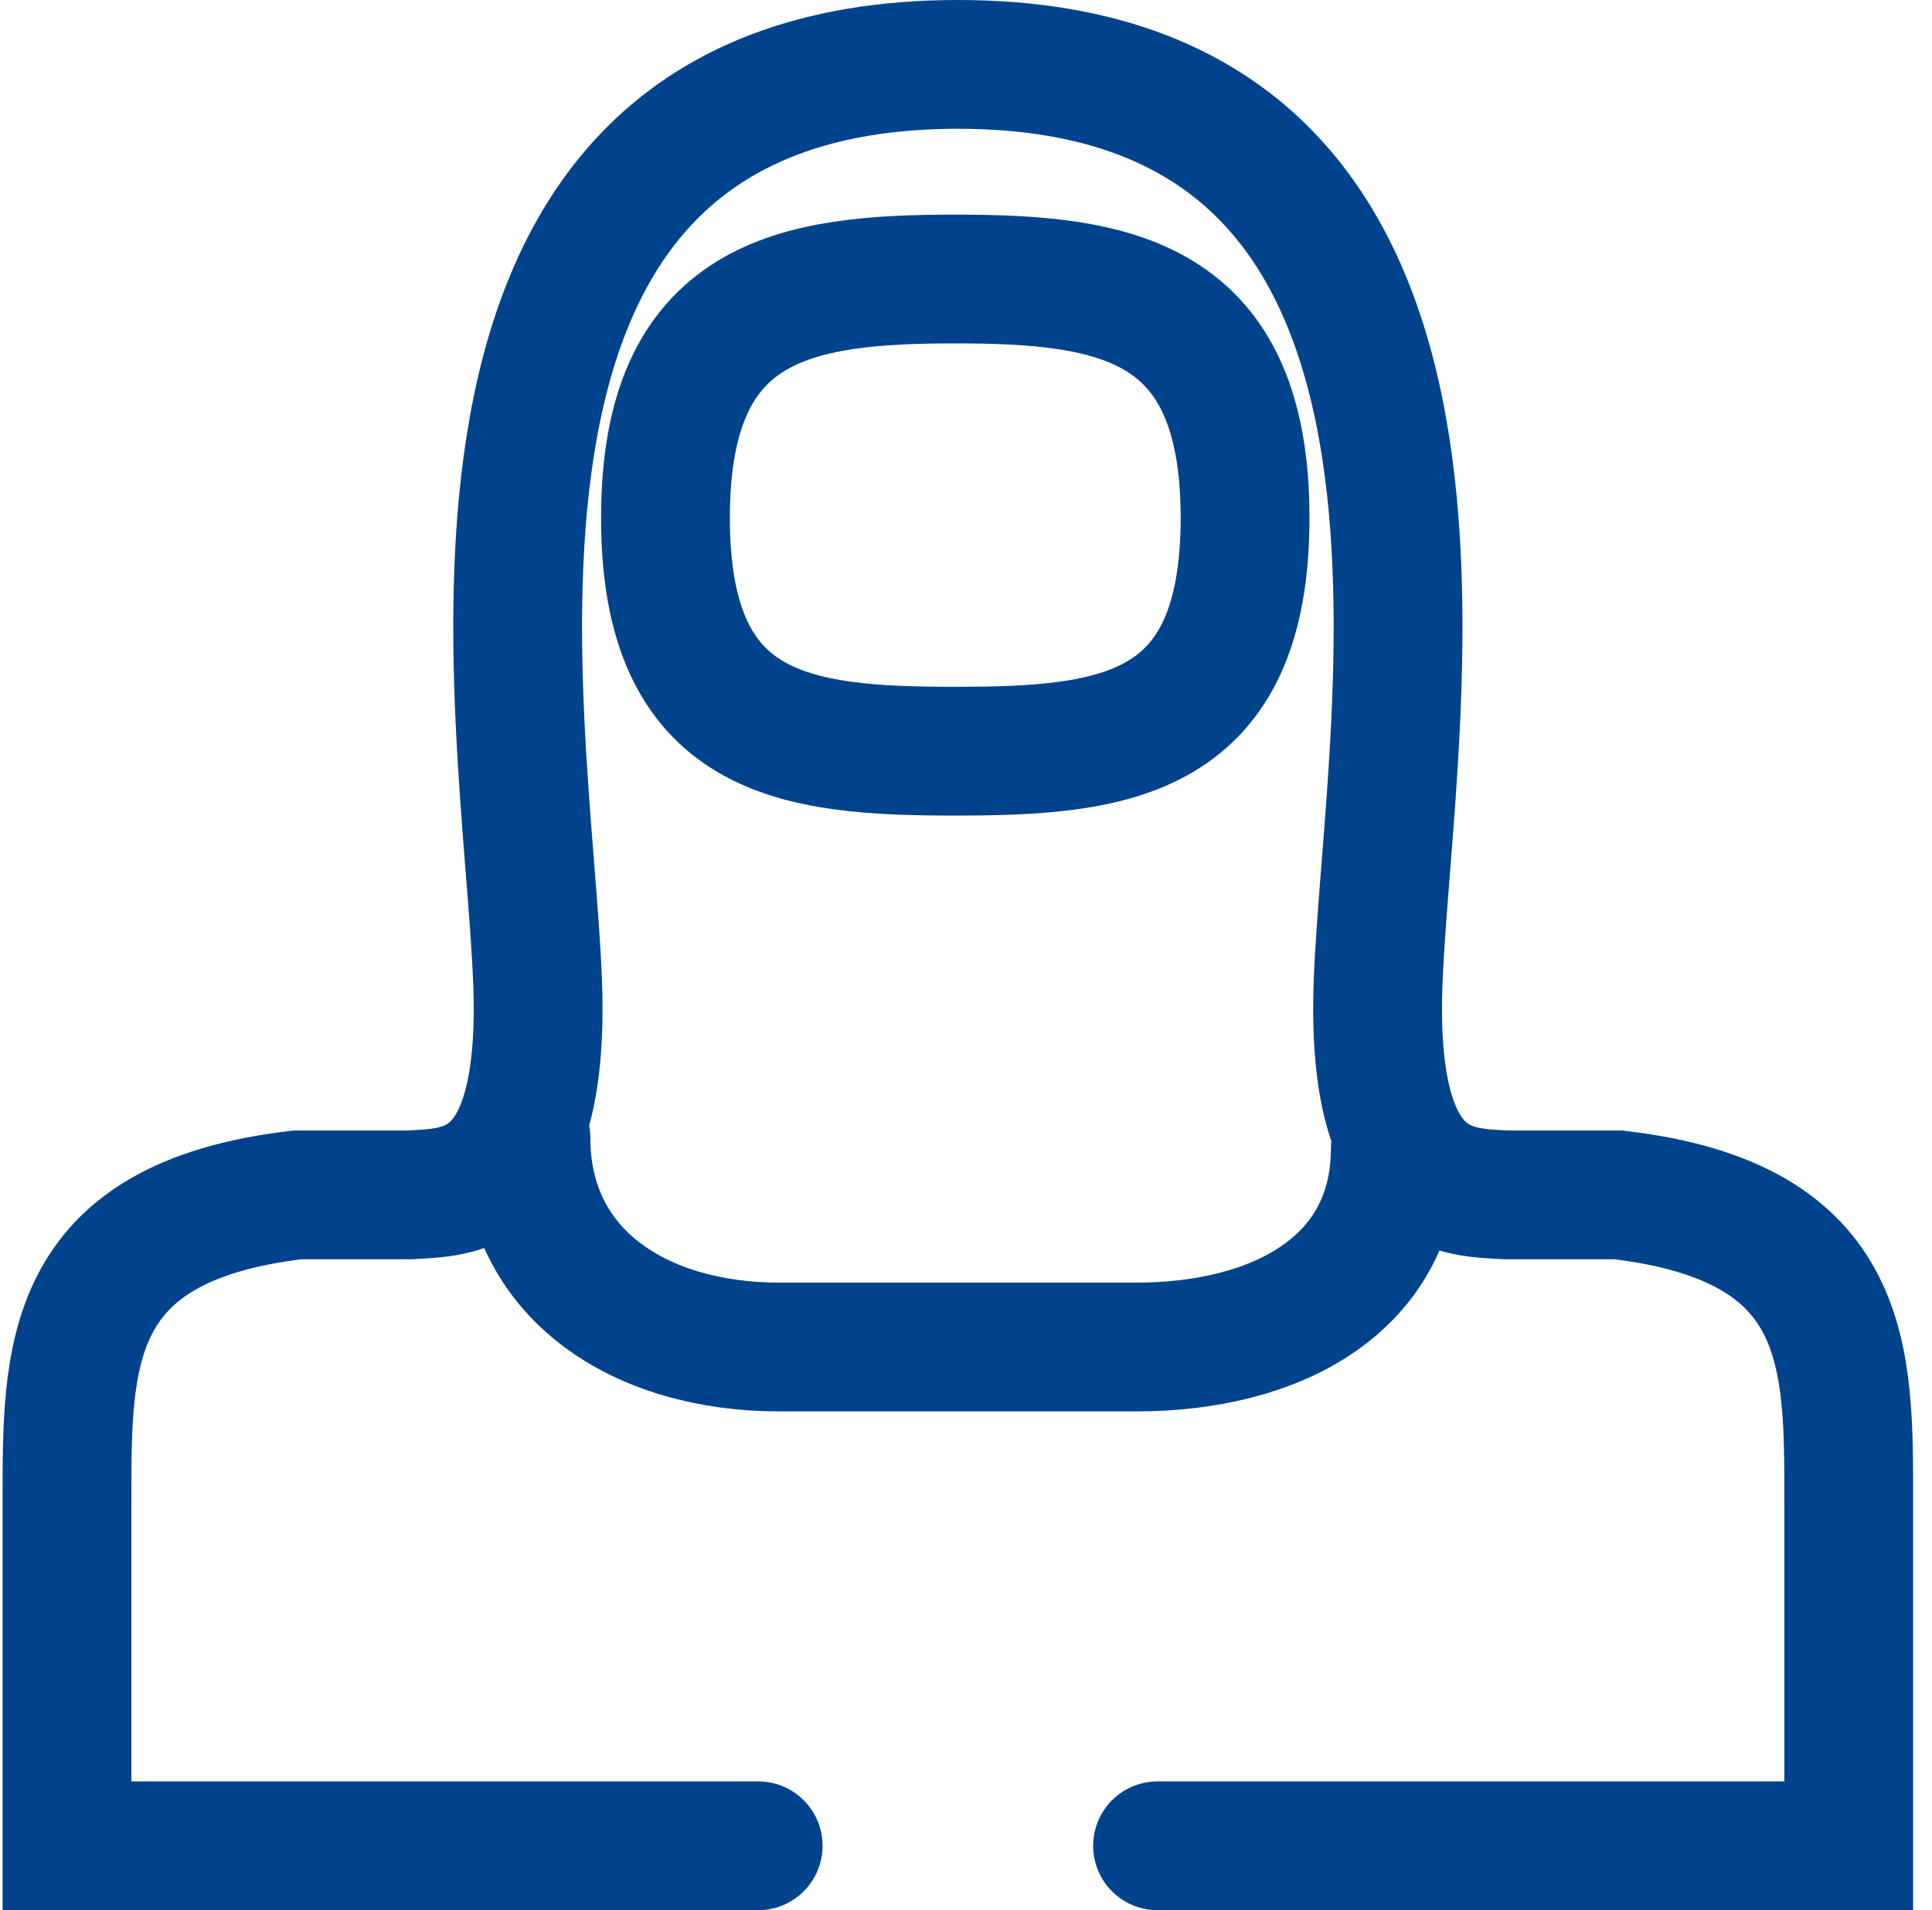 <?xml version="1.0" encoding="UTF-8"?> <svg xmlns="http://www.w3.org/2000/svg" width="90" height="89" viewBox="0 0 90 89" fill="none"> <path d="M35.319 86H3.121V70.038C3.121 63.255 2.978 56.95 13.854 55.673H19.082C21.348 55.54 25.068 55.673 25.068 46.99C25.068 35.725 17.572 3 44.621 3C71.67 3 64.174 35.725 64.174 46.99C64.174 55.673 67.894 55.54 70.159 55.673H75.388C86.264 56.95 86.121 63.255 86.121 70.038V86H53.923M24.5 53C24.5 59.417 29.87 62.76 36.288 62.76H52.952C59.369 62.76 65 59.917 65 53.5M58 24.131C58 34.329 51.956 35 44.5 35C37.044 35 31 34.329 31 24.131C31 13.934 37.044 13 44.5 13C51.956 13 58 13.934 58 24.131Z" stroke="#00438C" stroke-width="6" stroke-linecap="round"></path> </svg> 